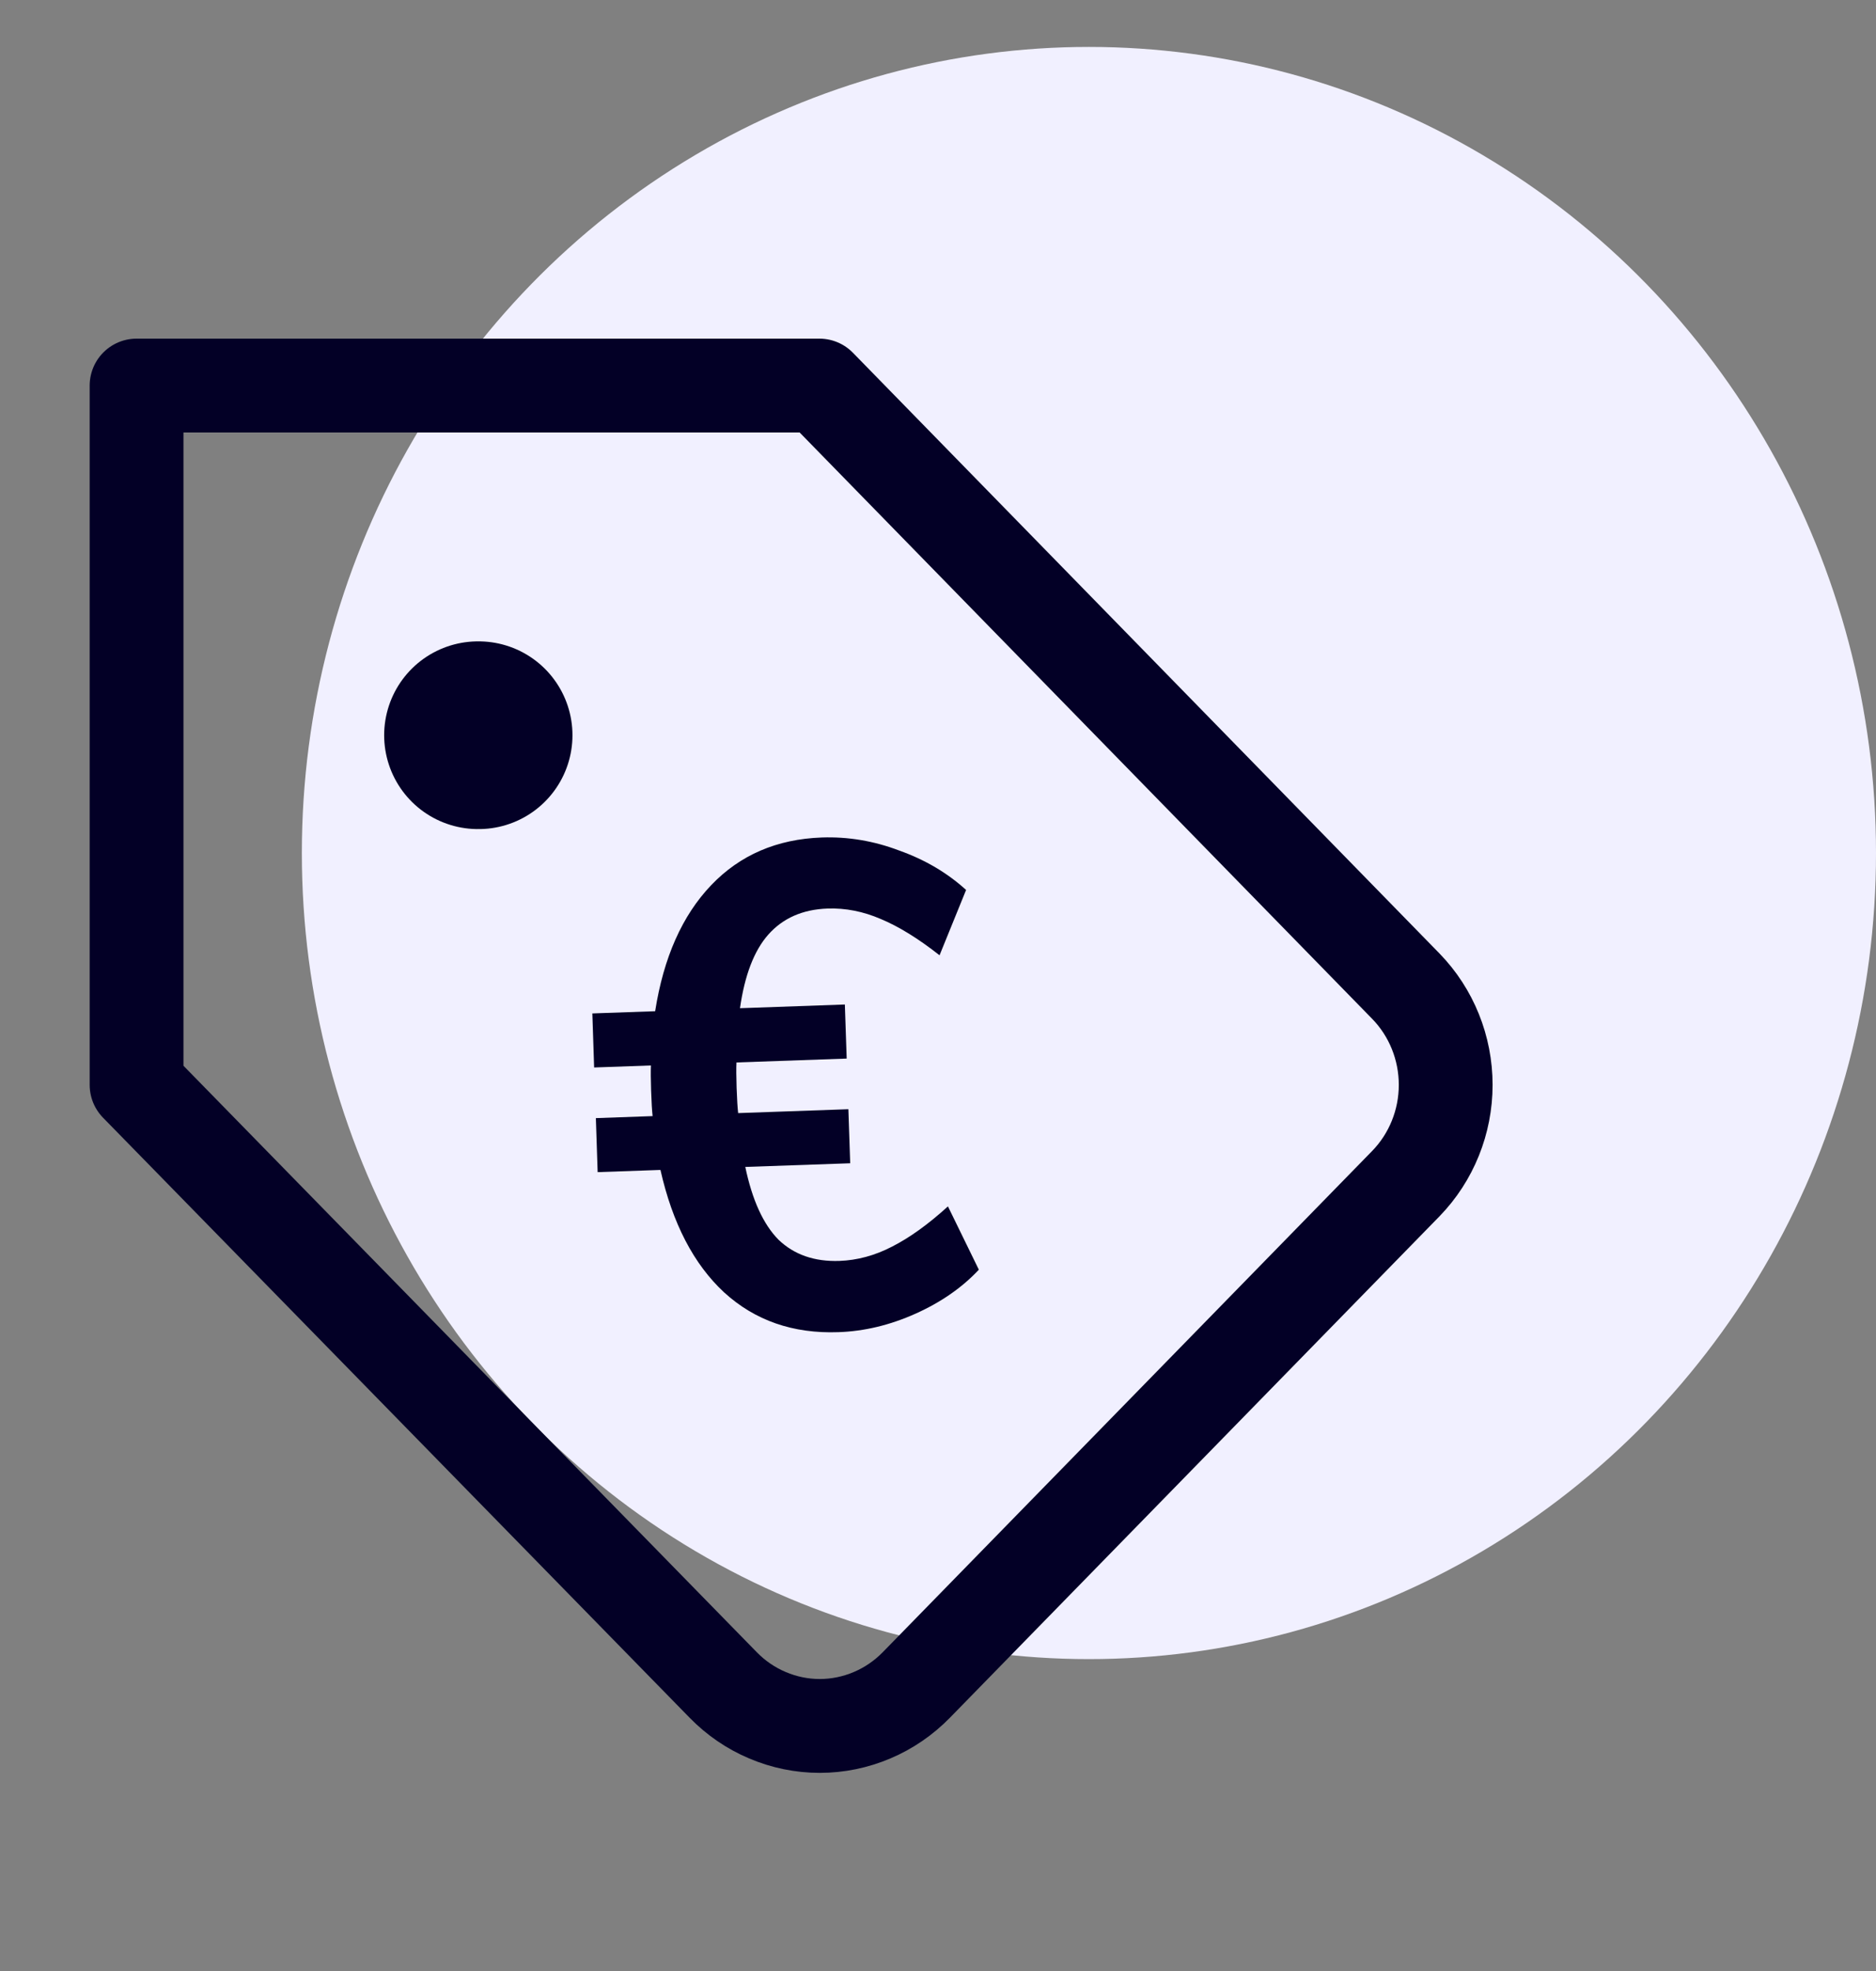 <svg width="40" height="42" viewBox="0 0 40 42" fill="none" xmlns="http://www.w3.org/2000/svg">
<rect x="0" y="0" width="40" height="42" fill="#808080" stroke="none"/>
<ellipse cx="23.218" cy="18.177" rx="16.782" ry="17.177" fill="#F1F0FF"/>
<path d="M29.978 25.219L19.539 35.904C19.268 36.181 18.947 36.401 18.594 36.55C18.24 36.7 17.861 36.778 17.479 36.778C17.096 36.778 16.717 36.7 16.364 36.55C16.01 36.401 15.689 36.181 15.419 35.904L2.912 23.118V8.216H17.471L29.978 21.017C30.52 21.575 30.825 22.33 30.825 23.118C30.825 23.905 30.52 24.66 29.978 25.219V25.219Z" stroke="#030026" stroke-width="2" stroke-linecap="round" stroke-linejoin="round"/>
<path d="M10.191 15.667H10.206" stroke="#030026" stroke-width="4" stroke-linecap="round" stroke-linejoin="round"/>
<path d="M17.898 26.869C18.278 26.855 18.65 26.755 19.015 26.567C19.389 26.378 19.788 26.092 20.212 25.707L20.871 27.056C20.513 27.438 20.062 27.751 19.519 27.994C18.976 28.237 18.429 28.368 17.878 28.387C16.909 28.422 16.096 28.139 15.439 27.539C14.792 26.939 14.339 26.069 14.082 24.93L12.743 24.977L12.705 23.826L13.915 23.783C13.902 23.667 13.891 23.487 13.883 23.244C13.875 23.001 13.874 22.821 13.879 22.704L12.668 22.747L12.63 21.595L13.969 21.548C14.149 20.403 14.547 19.508 15.162 18.864C15.777 18.219 16.565 17.88 17.524 17.846C18.084 17.827 18.634 17.919 19.173 18.124C19.722 18.319 20.197 18.599 20.599 18.964L20.033 20.356C19.583 20.002 19.166 19.744 18.78 19.583C18.404 19.421 18.026 19.347 17.646 19.36C17.114 19.379 16.693 19.564 16.381 19.916C16.079 20.257 15.878 20.78 15.778 21.484L18.014 21.405L18.053 22.557L15.703 22.64C15.697 22.757 15.698 22.937 15.706 23.18C15.715 23.423 15.725 23.602 15.739 23.719L18.089 23.636L18.128 24.788L15.891 24.866C16.039 25.572 16.275 26.089 16.6 26.418C16.934 26.737 17.366 26.887 17.898 26.869Z" fill="#030026"/>
</svg>
